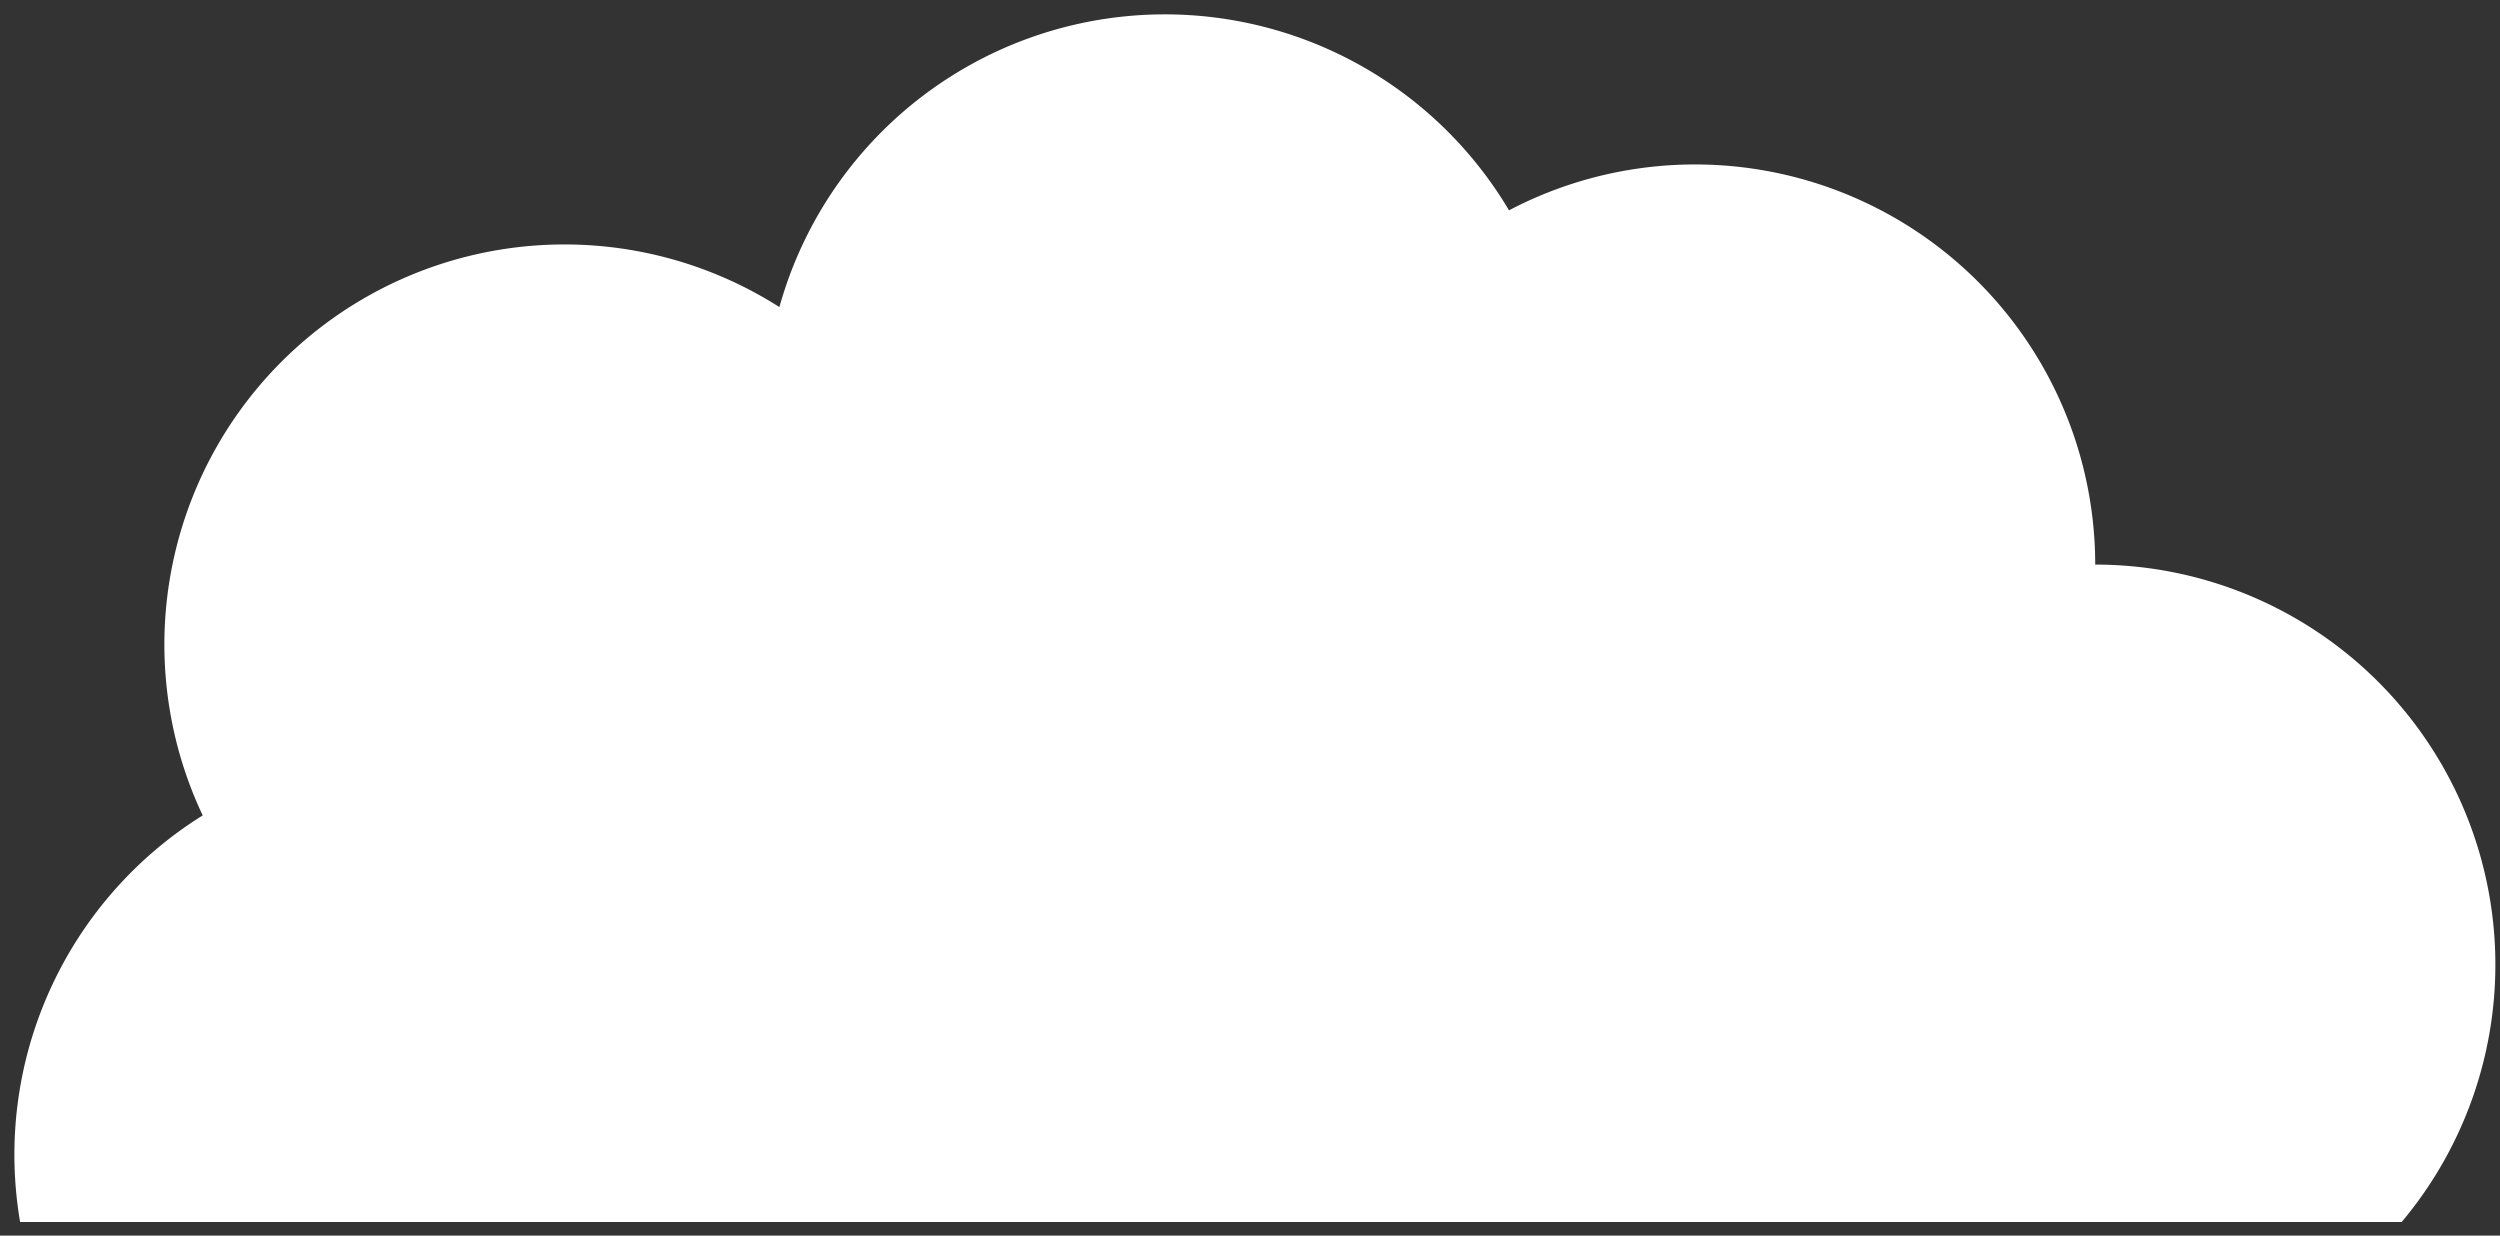 <svg xmlns="http://www.w3.org/2000/svg" xmlns:xlink="http://www.w3.org/1999/xlink" width="174" height="86" viewBox="0 0 174 86">
  <rect x="0" y="0" width="174" height="86" fill="#333333" stroke="none"/>
  <defs>
    <style>
      .cls-1 {
        fill: none;
      }

      .cls-2 {
        clip-path: url(#clip-path);
      }

      .cls-3 {
        fill: #fff;
      }
    </style>
    <clipPath id="clip-path">
      <rect id="長方形_23947" data-name="長方形 23947" class="cls-1" width="174" height="86" transform="translate(0 -0.255)"/>
    </clipPath>
  </defs>
  <g id="mv_cloud02" class="cls-2" transform="translate(0 0.255)">
    <path id="パス_6" data-name="パス 6" class="cls-3" d="M.4,84.052a27.826,27.826,0,0,1,12.708-28.3,27.847,27.847,0,0,1,40.138-35.38,27.852,27.852,0,0,1,50.781-6.733,27.852,27.852,0,0,1,40.8,24.657,27.847,27.847,0,0,1,21.328,45.756Z" transform="translate(1 0.745)"/>
  </g>
</svg>
